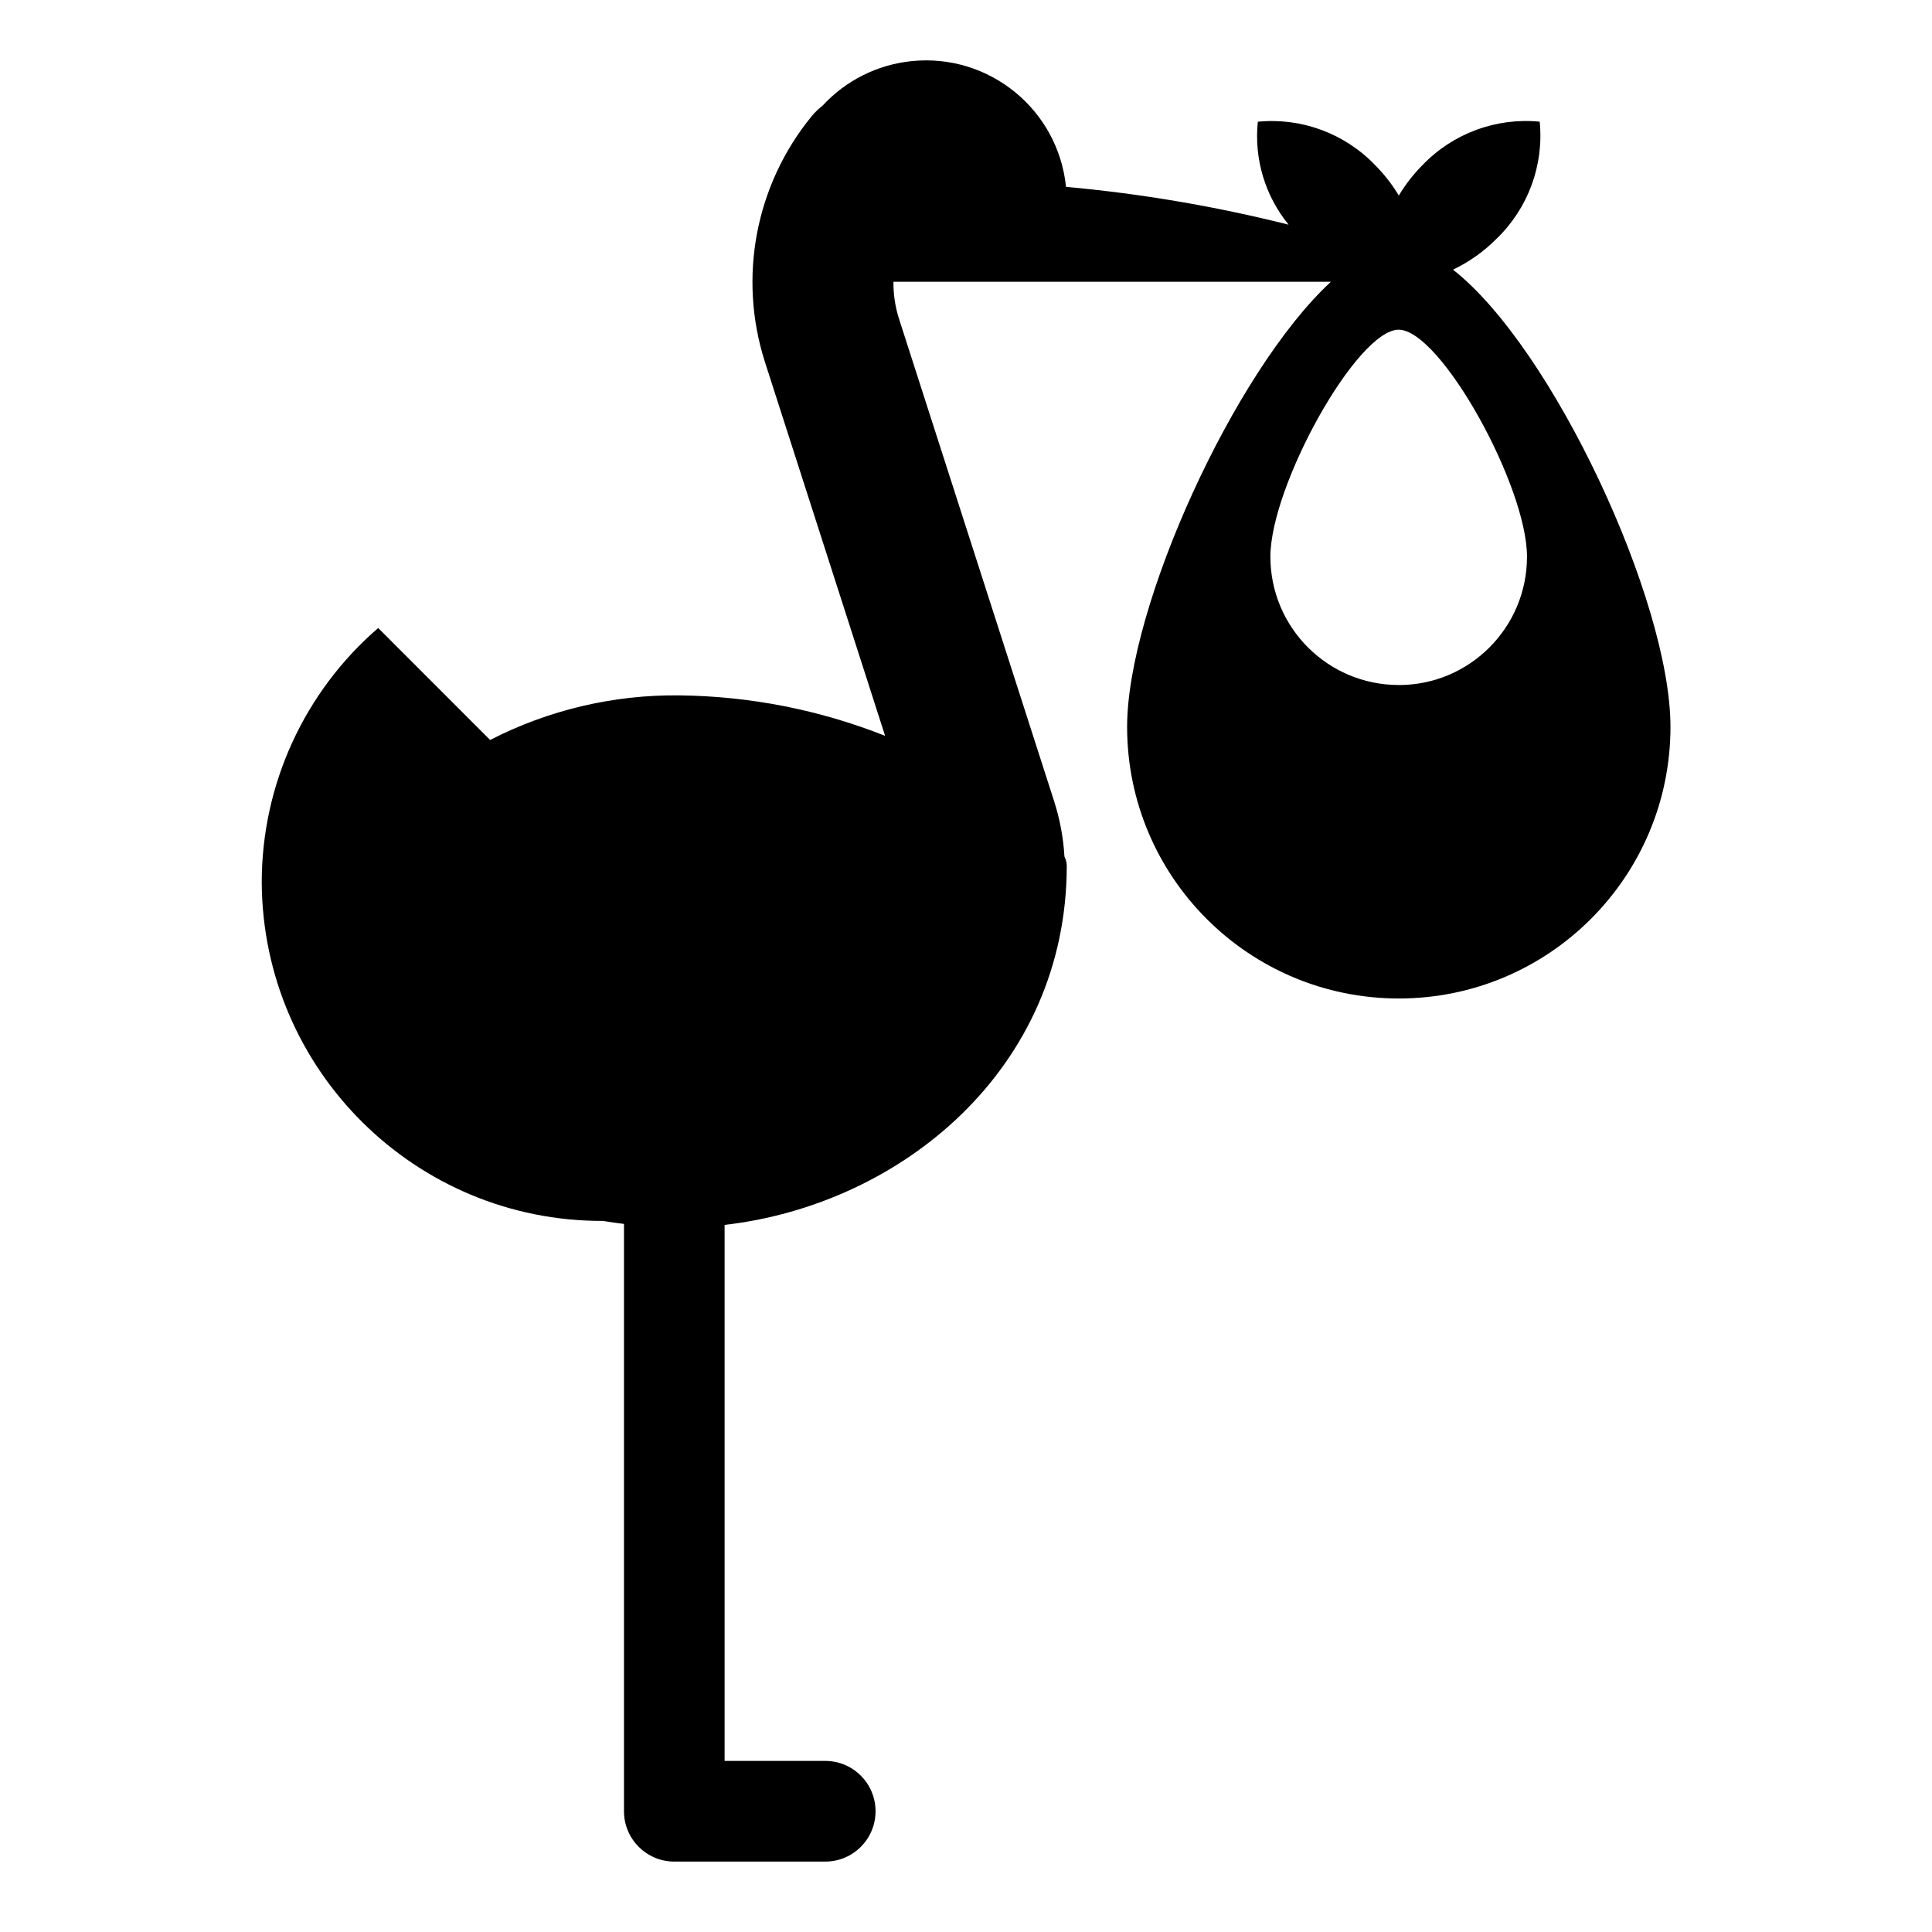 <?xml version="1.0" encoding="UTF-8"?> <svg xmlns="http://www.w3.org/2000/svg" xmlns:xlink="http://www.w3.org/1999/xlink" width="38" height="38" xml:space="preserve" overflow="hidden"><g><path d="M28.579 5.304C28.894 5.153 29.182 4.95 29.429 4.702 30.053 4.105 30.369 3.253 30.284 2.393 29.424 2.31 28.574 2.625 27.976 3.25 27.798 3.429 27.643 3.629 27.513 3.846 27.383 3.629 27.227 3.429 27.049 3.25 26.451 2.625 25.6 2.31 24.74 2.394 24.664 3.123 24.882 3.851 25.345 4.419 23.907 4.058 22.444 3.809 20.967 3.675 20.812 2.154 19.453 1.047 17.933 1.202 17.261 1.27 16.638 1.581 16.18 2.077 16.102 2.138 16.03 2.207 15.966 2.284 14.859 3.636 14.513 5.456 15.045 7.119L17.409 14.473C16.119 13.961 14.746 13.692 13.358 13.677 12.066 13.663 10.79 13.964 9.64 14.554L7.439 12.352C5.984 13.608 5.148 15.434 5.148 17.356 5.168 21.047 8.171 24.025 11.861 24.014 11.997 24.038 12.135 24.056 12.273 24.073L12.273 35.625C12.273 36.172 12.716 36.615 13.263 36.615L16.232 36.615C16.778 36.615 17.221 36.172 17.221 35.625 17.221 35.078 16.778 34.635 16.232 34.635L14.252 34.635 14.252 24.092C17.716 23.697 20.982 21.031 20.982 17.021 20.979 16.96 20.963 16.901 20.936 16.846 20.915 16.476 20.846 16.111 20.733 15.758L17.681 6.266C17.607 6.032 17.57 5.787 17.573 5.542L26.177 5.542C24.28 7.294 22.169 11.931 22.169 14.296 22.169 17.247 24.561 19.639 27.513 19.639 30.464 19.639 32.856 17.247 32.856 14.296 32.856 11.818 30.54 6.841 28.579 5.304ZM27.51 13.473C26.117 13.473 24.987 12.343 24.987 10.95 24.987 9.556 26.689 6.485 27.51 6.485 28.332 6.485 30.034 9.556 30.034 10.95 30.034 12.343 28.906 13.473 27.513 13.474Z"></path></g></svg> 